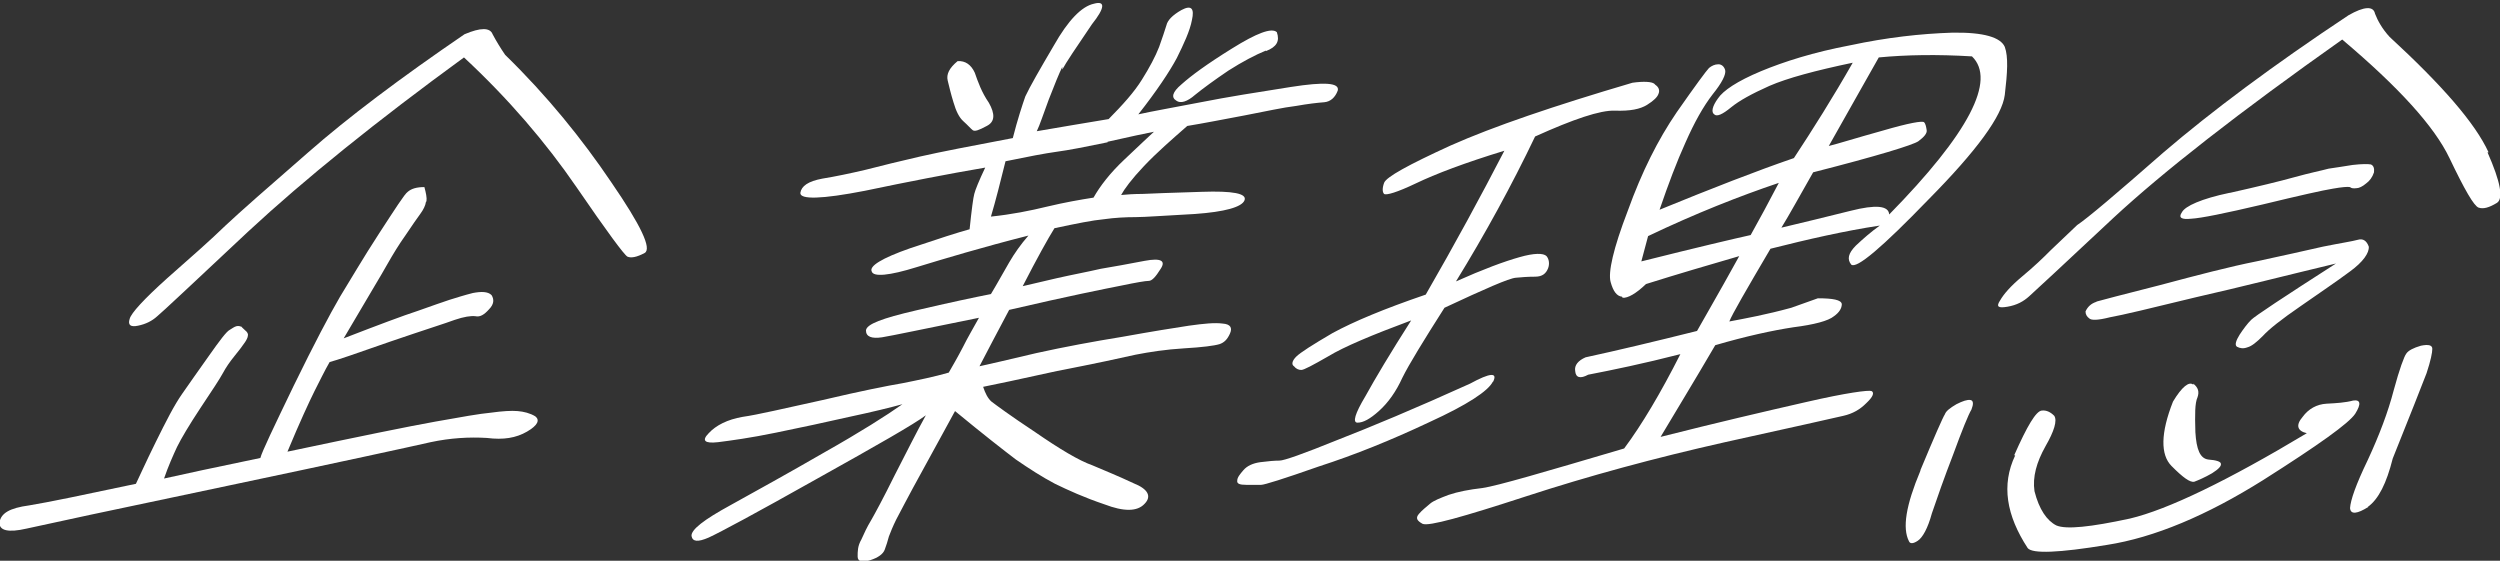 <svg width="107" height="24" viewBox="0 0 107 24" fill="none" xmlns="http://www.w3.org/2000/svg">
<rect x="0" y="0" width="107" height="24" fill="#333333" stroke="none"/>
<g clip-path="url(#clip0_1101_356)">
<path d="M18.231 8.639C18.209 8.797 18.12 8.977 17.986 9.158C17.852 9.338 17.651 9.631 17.362 10.06C17.072 10.466 16.827 10.872 16.582 11.301C16.359 11.707 15.713 12.767 14.71 14.481C16.225 13.895 17.25 13.511 17.874 13.308C18.521 13.083 18.944 12.925 19.234 12.834C19.524 12.744 19.88 12.631 20.237 12.541C20.593 12.473 20.883 12.473 21.039 12.631C21.151 12.812 21.151 13.015 20.928 13.241C20.727 13.466 20.549 13.579 20.348 13.534C20.148 13.511 19.858 13.556 19.457 13.692C19.1 13.827 18.164 14.12 16.715 14.616C15.245 15.135 14.375 15.428 14.108 15.496C13.885 15.88 13.684 16.308 13.462 16.737C13.239 17.188 12.838 18.045 12.303 19.331C15.401 18.677 17.495 18.248 18.632 18.045C19.769 17.842 20.527 17.707 21.017 17.662C21.507 17.594 21.886 17.571 22.154 17.594C22.421 17.616 22.688 17.684 22.911 17.819C23.112 17.977 23.023 18.203 22.555 18.474C22.087 18.744 21.552 18.834 20.839 18.744C20.081 18.699 19.279 18.744 18.432 18.925C17.54 19.128 14.643 19.759 9.717 20.797C4.77 21.834 1.939 22.444 1.137 22.624C0.357 22.804 -0.044 22.714 -0.022 22.353C0.045 21.97 0.401 21.744 1.248 21.631C2.073 21.496 3.588 21.18 5.817 20.707C5.951 20.436 6.218 19.827 6.664 18.925C7.11 18.022 7.466 17.323 7.801 16.849C8.113 16.398 8.514 15.834 8.96 15.203C9.405 14.571 9.695 14.188 9.829 14.12C9.94 14.053 10.029 13.985 10.118 13.962C10.208 13.94 10.274 13.962 10.341 13.985C10.341 14.007 10.408 14.053 10.497 14.143C10.587 14.21 10.631 14.301 10.609 14.368C10.609 14.436 10.542 14.571 10.475 14.662C10.386 14.797 10.23 15 10.029 15.248C9.829 15.496 9.673 15.722 9.539 15.97C9.405 16.218 9.093 16.692 8.581 17.459C8.09 18.203 7.756 18.767 7.578 19.128C7.4 19.511 7.199 19.962 7.021 20.481C7.823 20.301 9.182 20.007 11.144 19.601C11.211 19.331 11.701 18.316 12.57 16.511C13.462 14.684 14.108 13.466 14.554 12.699C14.999 11.977 15.534 11.053 16.225 9.992C16.916 8.932 17.317 8.301 17.451 8.21C17.607 8.075 17.83 8.007 18.164 8.007C18.231 8.255 18.276 8.459 18.253 8.616L18.231 8.639ZM26.165 7.804C27.436 9.654 27.904 10.646 27.592 10.827C27.257 11.007 27.012 11.053 26.856 10.985C26.722 10.917 25.987 9.925 24.672 8.007C23.357 6.09 21.752 4.218 19.858 2.458C16.114 5.188 13.038 7.669 10.631 9.902C8.224 12.158 6.954 13.353 6.731 13.534C6.508 13.737 6.241 13.872 5.906 13.94C5.594 14.007 5.461 13.917 5.55 13.646C5.617 13.398 6.151 12.812 7.154 11.91C8.18 11.007 9.026 10.263 9.65 9.654C10.274 9.068 11.456 8.03 13.194 6.519C14.888 5.03 17.139 3.338 19.88 1.466C20.571 1.173 20.972 1.173 21.084 1.466C21.24 1.759 21.418 2.052 21.619 2.346C23.424 4.105 24.917 5.955 26.165 7.804Z" fill="white"/>
<path d="M45.466 2.864C45.332 3.135 45.131 3.631 44.886 4.263C44.641 4.917 44.507 5.346 44.374 5.616C45.443 5.436 46.469 5.255 47.449 5.097C48.051 4.488 48.541 3.947 48.876 3.406C49.188 2.91 49.455 2.413 49.611 2.007C49.745 1.624 49.856 1.308 49.923 1.082C49.968 0.879 50.168 0.654 50.569 0.428C50.993 0.203 51.127 0.361 51.015 0.857C50.926 1.331 50.659 1.894 50.369 2.481C50.057 3.067 49.5 3.902 48.72 4.894C49.321 4.759 50.235 4.601 51.394 4.376C52.531 4.15 53.823 3.947 55.25 3.722C56.698 3.496 57.345 3.541 57.255 3.879C57.144 4.173 56.944 4.353 56.676 4.376C56.386 4.398 55.985 4.443 55.473 4.534C54.915 4.601 54.202 4.759 53.266 4.94C52.308 5.12 51.505 5.278 50.815 5.391C50.146 5.977 49.522 6.519 48.965 7.105C48.43 7.669 48.118 8.097 47.984 8.346C48.207 8.323 48.541 8.3 48.898 8.3C49.255 8.278 50.101 8.255 51.439 8.21C52.754 8.165 53.378 8.278 53.266 8.571C53.155 8.864 52.419 9.067 51.149 9.158C49.879 9.225 49.009 9.293 48.608 9.293C48.185 9.293 47.717 9.316 47.249 9.383C46.758 9.428 46.09 9.564 45.131 9.767C44.864 10.195 44.396 11.03 43.772 12.248C44.062 12.18 44.53 12.067 45.221 11.909C45.911 11.752 46.535 11.639 47.115 11.504C47.65 11.413 48.296 11.3 48.987 11.165C49.7 11.03 49.901 11.165 49.678 11.504C49.455 11.864 49.299 12.022 49.165 12.022C49.032 12.022 48.63 12.09 47.984 12.225C47.293 12.361 45.711 12.676 43.192 13.263C42.657 14.255 42.256 15.045 41.922 15.676C42.323 15.586 43.126 15.406 44.351 15.113C45.577 14.842 46.803 14.616 48.051 14.413C49.299 14.188 50.28 14.03 50.881 13.94C51.528 13.849 51.996 13.804 52.33 13.849C52.664 13.872 52.754 14.03 52.642 14.278C52.531 14.526 52.397 14.661 52.196 14.729C51.974 14.797 51.461 14.864 50.681 14.909C49.901 14.955 49.188 15.067 48.608 15.18C48.006 15.316 46.87 15.564 45.243 15.879C43.616 16.24 42.524 16.466 42.078 16.556C42.167 16.827 42.279 17.052 42.435 17.188C42.613 17.323 43.215 17.774 44.307 18.496C45.354 19.218 46.179 19.714 46.758 19.917C47.293 20.143 47.895 20.391 48.519 20.684C49.143 20.932 49.299 21.248 48.987 21.564C48.675 21.902 48.096 21.902 47.271 21.586C46.402 21.293 45.711 20.977 45.154 20.706C44.596 20.413 44.039 20.052 43.482 19.669C42.947 19.263 42.078 18.586 40.875 17.594C40.562 18.158 40.117 18.992 39.493 20.12C38.869 21.248 38.49 21.992 38.356 22.24C38.222 22.511 38.111 22.782 38.044 22.962C37.999 23.143 37.933 23.346 37.866 23.526C37.799 23.706 37.598 23.864 37.242 23.977C36.907 24.067 36.707 24.045 36.707 23.819C36.707 23.594 36.707 23.368 36.863 23.098C36.974 22.849 37.108 22.556 37.286 22.263C37.442 21.992 37.799 21.338 38.289 20.346C38.802 19.353 39.225 18.496 39.627 17.774C39.114 18.158 37.576 19.037 34.946 20.503C32.339 21.97 30.823 22.782 30.333 23.007C29.865 23.21 29.642 23.188 29.597 22.94C29.575 22.669 30.132 22.24 31.247 21.631C32.383 21 33.698 20.278 35.258 19.376C36.818 18.496 37.955 17.774 38.624 17.3C38.133 17.436 37.309 17.639 36.35 17.842C35.37 18.067 34.3 18.293 33.208 18.518C32.116 18.744 31.269 18.857 30.734 18.925C30.154 18.992 30.021 18.857 30.333 18.541C30.645 18.203 31.135 17.955 31.782 17.842C32.428 17.752 33.564 17.481 35.214 17.12C36.841 16.737 37.977 16.511 38.646 16.398C39.315 16.263 39.983 16.128 40.607 15.947C40.763 15.676 40.986 15.293 41.209 14.864C41.409 14.458 41.677 14.007 41.9 13.601C39.56 14.075 38.178 14.368 37.754 14.436C37.309 14.504 37.063 14.413 37.063 14.143C37.086 13.872 37.754 13.624 39.203 13.286C40.652 12.947 41.721 12.722 42.412 12.586C42.724 12.067 42.992 11.571 43.192 11.233C43.415 10.849 43.683 10.466 44.017 10.082C42.056 10.579 40.407 11.075 39.225 11.436C38.066 11.797 37.376 11.864 37.309 11.616C37.197 11.391 37.732 11.052 38.958 10.624C40.161 10.218 41.008 9.947 41.499 9.812C41.588 8.955 41.655 8.458 41.699 8.3C41.744 8.12 41.9 7.737 42.167 7.173C40.585 7.443 38.846 7.782 37.019 8.165C35.169 8.526 34.233 8.549 34.255 8.255C34.3 7.962 34.59 7.759 35.191 7.646C35.748 7.556 36.395 7.421 37.063 7.263C37.754 7.082 38.512 6.902 39.381 6.699C40.273 6.496 41.566 6.248 43.348 5.91C43.549 5.12 43.75 4.511 43.883 4.128C44.084 3.699 44.485 3 45.109 1.94C45.711 0.879 46.29 0.27 46.825 0.158C47.316 0.022 47.293 0.338 46.736 1.037C46.045 2.052 45.622 2.684 45.466 2.977V2.864ZM41.721 3.113C41.855 3.496 42.011 3.947 42.323 4.398C42.591 4.872 42.591 5.21 42.234 5.391C41.9 5.571 41.721 5.639 41.632 5.571C41.543 5.503 41.432 5.368 41.231 5.188C41.053 5.03 40.919 4.759 40.808 4.376C40.696 4.015 40.629 3.722 40.562 3.451C40.496 3.18 40.629 2.91 40.986 2.616C41.32 2.594 41.566 2.774 41.721 3.113ZM47.405 6.09C46.424 6.293 45.733 6.428 45.221 6.496C44.73 6.564 44.017 6.699 43.036 6.902C42.813 7.804 42.613 8.594 42.412 9.27C43.282 9.18 44.084 9.022 44.819 8.842C45.577 8.661 46.223 8.549 46.803 8.458C47.07 7.985 47.494 7.421 48.118 6.834C48.764 6.225 49.165 5.842 49.388 5.639C49.054 5.707 48.385 5.842 47.405 6.067V6.09ZM54.18 2.165C53.734 2.346 53.177 2.639 52.575 3.022C51.974 3.428 51.483 3.789 51.149 4.06C50.815 4.353 50.525 4.443 50.346 4.308C50.124 4.173 50.168 3.947 50.569 3.609C50.971 3.248 51.639 2.752 52.731 2.075C53.779 1.421 54.425 1.173 54.648 1.376C54.782 1.759 54.648 2.007 54.18 2.188V2.165Z" fill="white"/>
<path d="M63.897 16.33C63.696 16.736 62.805 17.323 61.178 18.067C59.551 18.834 57.991 19.466 56.453 19.962C54.915 20.503 54.113 20.751 53.979 20.751H53.333C53.066 20.751 52.932 20.706 52.954 20.571C52.954 20.436 53.066 20.3 53.221 20.12C53.377 19.939 53.623 19.827 53.935 19.782C54.291 19.736 54.559 19.714 54.759 19.714C54.96 19.714 55.785 19.421 57.233 18.834C58.682 18.27 60.576 17.481 62.916 16.421C63.785 15.947 64.12 15.924 63.897 16.353V16.33ZM70.85 3.631C70.984 3.721 71.051 3.857 70.984 4.015C70.94 4.15 70.784 4.308 70.494 4.488C70.204 4.669 69.781 4.759 69.112 4.736C68.488 4.714 67.352 5.097 65.702 5.842C64.699 7.939 63.563 10.015 62.315 12.045C63.474 11.526 64.387 11.188 65.034 11.007C65.658 10.827 66.059 10.827 66.192 10.962C66.304 11.097 66.326 11.3 66.259 11.481C66.17 11.706 66.014 11.842 65.702 11.842C65.39 11.842 65.123 11.864 64.878 11.887C64.588 11.909 63.563 12.36 61.824 13.172C60.933 14.571 60.309 15.586 60.019 16.172C59.752 16.759 59.417 17.233 59.016 17.593C58.637 17.932 58.347 18.09 58.102 18.09C57.88 18.09 57.991 17.706 58.437 16.962C58.86 16.195 59.506 15.112 60.398 13.714C58.704 14.345 57.523 14.842 56.854 15.248C56.186 15.631 55.807 15.834 55.695 15.834C55.584 15.834 55.472 15.789 55.383 15.676C55.272 15.609 55.294 15.451 55.472 15.27C55.651 15.09 56.186 14.751 57.033 14.255C57.946 13.759 59.239 13.218 61.022 12.609C62.27 10.443 63.384 8.391 64.387 6.451C62.694 6.969 61.445 7.443 60.599 7.849C59.796 8.233 59.328 8.368 59.239 8.3C59.172 8.233 59.15 8.075 59.239 7.827C59.328 7.578 60.264 7.06 62.092 6.225C63.919 5.413 66.505 4.533 69.87 3.541C70.36 3.473 70.695 3.496 70.806 3.586L70.85 3.631ZM69.424 12.699C69.201 12.676 69.045 12.473 68.934 12.067C68.822 11.661 69.045 10.646 69.669 9.022C70.271 7.353 70.962 5.977 71.764 4.804C72.567 3.654 73.035 3.022 73.146 2.909C73.257 2.819 73.391 2.751 73.547 2.751C73.681 2.751 73.792 2.842 73.837 3C73.882 3.18 73.703 3.541 73.302 4.037C72.901 4.556 72.522 5.233 72.143 6.09C71.764 6.924 71.408 7.872 71.029 8.977C73.235 8.075 75.197 7.308 76.779 6.766C77.581 5.548 78.45 4.172 79.297 2.684C77.693 3.022 76.511 3.338 75.731 3.676C74.974 4.015 74.439 4.308 74.082 4.601C73.726 4.894 73.48 5.007 73.369 4.894C73.235 4.804 73.28 4.556 73.525 4.218C73.748 3.879 74.35 3.473 75.375 3.045C76.355 2.639 77.626 2.233 79.186 1.939C80.768 1.601 82.195 1.443 83.554 1.398C84.914 1.375 85.627 1.601 85.805 2.007C85.961 2.436 85.917 3.112 85.805 4.06C85.694 4.962 84.602 6.451 82.551 8.526C80.545 10.601 79.453 11.526 79.231 11.323C79.052 11.097 79.097 10.849 79.431 10.511C79.743 10.218 80.077 9.924 80.456 9.654C78.963 9.879 77.381 10.24 75.776 10.646C74.728 12.428 74.127 13.466 74.015 13.759C74.728 13.624 75.598 13.466 76.668 13.172L77.804 12.767C78.45 12.767 78.807 12.834 78.829 13.015C78.829 13.195 78.718 13.376 78.495 13.533C78.25 13.736 77.648 13.894 76.757 14.007C75.865 14.142 74.728 14.39 73.413 14.774C72.478 16.375 71.675 17.684 71.073 18.699C73.48 18.09 75.508 17.616 77.291 17.21C79.052 16.804 79.966 16.691 80.1 16.736C80.233 16.804 80.166 16.985 79.877 17.255C79.609 17.526 79.297 17.706 78.896 17.797C78.495 17.887 76.823 18.27 73.837 18.924C70.828 19.601 67.998 20.368 65.301 21.248C62.604 22.127 61.156 22.533 60.888 22.421C60.643 22.285 60.576 22.172 60.732 21.992C60.866 21.834 61.044 21.699 61.2 21.563C61.356 21.428 61.646 21.315 62.003 21.18C62.404 21.045 62.872 20.954 63.451 20.887C64.075 20.797 66.081 20.21 69.513 19.195C70.271 18.18 71.073 16.827 71.92 15.157C70.338 15.563 69.023 15.834 67.975 16.037C67.641 16.218 67.441 16.172 67.418 15.879C67.374 15.631 67.552 15.428 67.864 15.293C69.224 14.999 70.828 14.616 72.633 14.165C72.856 13.759 73.48 12.699 74.439 10.962C73.124 11.345 71.809 11.729 70.449 12.157C70.026 12.563 69.669 12.767 69.447 12.744L69.424 12.699ZM70.249 11.188C72.678 10.579 74.216 10.218 74.929 10.06C75.308 9.383 75.709 8.639 76.133 7.827C74.461 8.391 72.567 9.135 70.538 10.105L70.249 11.188ZM84.401 2.413C82.908 2.323 81.593 2.345 80.412 2.458C80.1 3 79.409 4.24 78.272 6.248C78.651 6.157 79.431 5.909 80.568 5.594C81.727 5.255 82.284 5.165 82.351 5.233C82.418 5.3 82.44 5.436 82.462 5.571C82.484 5.706 82.351 5.864 82.106 6.045C81.883 6.203 80.345 6.676 77.603 7.375C77.024 8.391 76.578 9.203 76.244 9.744C77.18 9.518 78.138 9.293 79.208 9.022C80.278 8.751 80.835 8.797 80.857 9.18C84.267 5.706 85.448 3.428 84.401 2.413Z" fill="white"/>
<path d="M82.195 20.12C82.796 18.677 83.153 17.865 83.242 17.729C83.287 17.594 83.465 17.459 83.733 17.301C84 17.166 84.201 17.098 84.334 17.12C84.468 17.143 84.468 17.301 84.379 17.526C84.245 17.752 83.978 18.406 83.599 19.444C83.198 20.481 82.908 21.316 82.685 21.97C82.507 22.624 82.284 23.008 82.083 23.143C81.883 23.278 81.749 23.278 81.704 23.166C81.415 22.602 81.571 21.632 82.195 20.143V20.12ZM106.465 6.519C107.023 7.782 107.156 8.504 106.867 8.684C106.532 8.887 106.287 8.955 106.086 8.887C105.886 8.82 105.485 8.12 104.838 6.767C104.192 5.414 102.677 3.744 100.247 1.692C95.812 4.827 92.581 7.353 90.441 9.338C88.279 11.368 87.076 12.474 86.853 12.677C86.608 12.902 86.318 13.06 85.917 13.128C85.516 13.196 85.426 13.128 85.605 12.857C85.761 12.586 86.05 12.248 86.563 11.82C87.053 11.414 87.454 11.03 87.766 10.714L88.903 9.632C89.349 9.338 90.597 8.278 92.603 6.519C94.631 4.782 97.283 2.797 100.515 0.654C101.183 0.271 101.584 0.248 101.651 0.587C101.763 0.88 101.963 1.241 102.275 1.579C104.504 3.632 105.93 5.256 106.51 6.519H106.465ZM86.206 19.489C86.764 18.226 87.142 17.594 87.388 17.572C87.588 17.549 87.766 17.639 87.922 17.797C88.056 18 87.922 18.451 87.544 19.105C87.165 19.782 86.987 20.414 87.076 21.023C87.276 21.812 87.611 22.286 88.012 22.489C88.435 22.669 89.483 22.556 91.154 22.196C92.781 21.812 95.344 20.572 98.732 18.541C98.331 18.451 98.241 18.203 98.553 17.842C98.799 17.504 99.155 17.301 99.579 17.278C100.002 17.256 100.381 17.233 100.715 17.143C101.027 17.098 101.072 17.278 100.804 17.707C100.537 18.113 99.244 19.038 96.86 20.549C94.453 22.06 92.202 23.008 90.174 23.323C88.123 23.662 86.987 23.707 86.786 23.459C85.872 22.06 85.649 20.752 86.251 19.489H86.206ZM89.75 12.902C89.906 12.857 90.842 12.609 92.447 12.203C94.052 11.774 95.433 11.414 96.57 11.188C97.707 10.94 98.643 10.737 99.423 10.556C100.203 10.399 100.671 10.331 100.916 10.263C101.139 10.196 101.295 10.308 101.384 10.556C101.406 10.827 101.139 11.211 100.582 11.617C99.98 12.068 99.267 12.541 98.464 13.105C97.64 13.669 97.105 14.098 96.86 14.368C96.592 14.639 96.369 14.82 96.191 14.865C96.013 14.932 95.879 14.91 95.745 14.842C95.634 14.774 95.701 14.572 95.857 14.323C96.035 14.053 96.191 13.85 96.347 13.692C96.503 13.534 97.729 12.722 99.98 11.278C97.907 11.774 95.879 12.293 93.985 12.722C92.046 13.196 90.82 13.489 90.307 13.579C89.772 13.714 89.505 13.714 89.416 13.624C89.327 13.556 89.26 13.466 89.26 13.331C89.349 13.128 89.505 12.992 89.706 12.925L89.75 12.902ZM93.873 16.421C94.074 16.579 94.141 16.759 94.052 17.008C93.94 17.256 93.94 17.729 93.962 18.496C94.007 19.241 94.163 19.624 94.519 19.669C94.854 19.692 95.054 19.759 95.054 19.85C95.077 19.94 94.965 20.075 94.675 20.256C94.364 20.436 94.096 20.549 93.918 20.617C93.739 20.662 93.427 20.436 92.937 19.94C92.469 19.466 92.469 18.541 93.004 17.188C93.383 16.556 93.695 16.308 93.873 16.466V16.421ZM95.433 8.256C96.637 7.985 97.573 7.759 98.219 7.579C98.865 7.399 99.334 7.308 99.668 7.218C99.957 7.173 100.292 7.128 100.693 7.06C101.094 7.015 101.339 7.015 101.473 7.038C101.584 7.083 101.629 7.196 101.607 7.376C101.54 7.579 101.428 7.737 101.272 7.85C101.116 7.985 100.96 8.053 100.871 8.053C100.715 8.075 100.626 8.053 100.582 8.008C100.492 7.985 100.225 8.008 99.846 8.075C99.423 8.143 98.42 8.368 96.837 8.752C95.21 9.135 94.207 9.338 93.784 9.361C93.361 9.406 93.227 9.316 93.383 9.09C93.517 8.82 94.23 8.504 95.411 8.256H95.433ZM101.362 21.699C100.894 21.992 100.604 22.038 100.582 21.744C100.604 21.406 100.827 20.752 101.339 19.692C101.83 18.632 102.209 17.639 102.454 16.692C102.699 15.79 102.899 15.248 102.989 15.135C103.078 15 103.301 14.887 103.613 14.797C103.947 14.729 104.103 14.774 104.103 14.932C104.103 15.09 104.036 15.429 103.858 15.97C103.635 16.556 103.167 17.729 102.409 19.624C102.142 20.684 101.807 21.361 101.339 21.699H101.362Z" fill="white"/>
</g>
<defs>
<clipPath id="clip0_1101_356">
<rect width="107" height="24" fill="white"/>
</clipPath>
</defs>
</svg>
